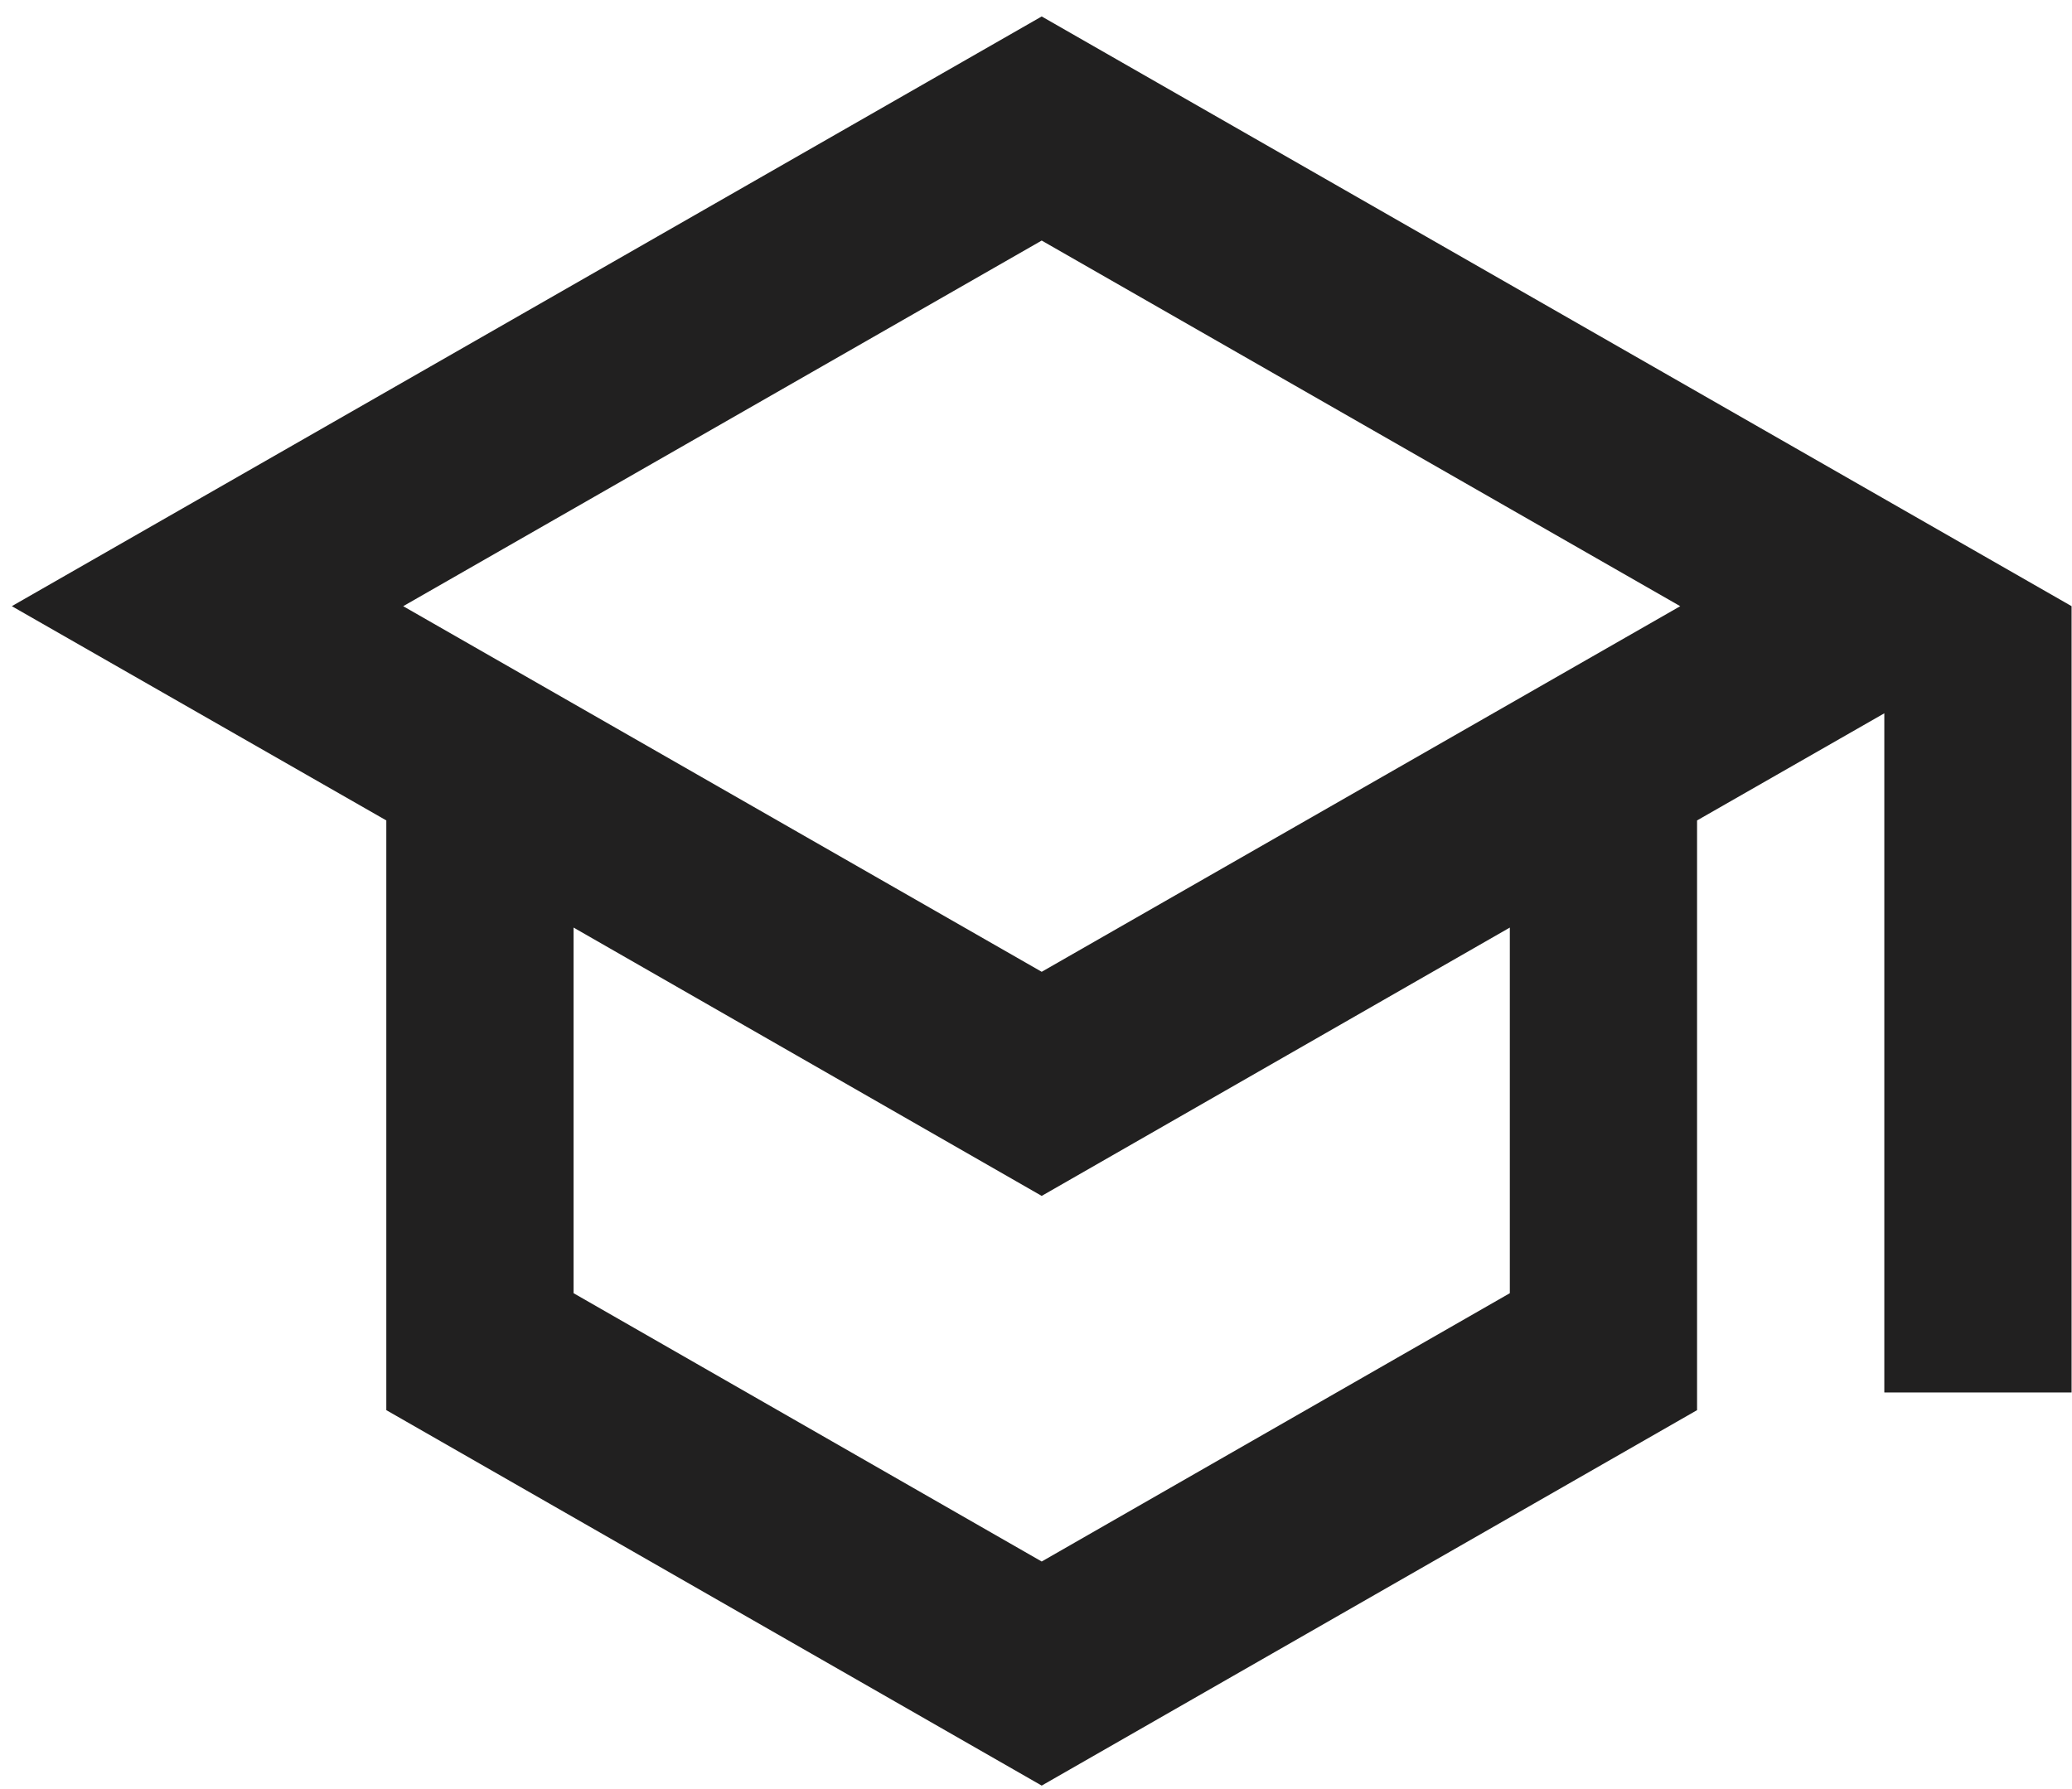 <svg width="88" height="76" viewBox="0 0 88 76" fill="none" xmlns="http://www.w3.org/2000/svg">
<path fill-rule="evenodd" clip-rule="evenodd" d="M44.242 0.699L0.502 25.75L16.407 34.852V59.903L44.242 75.852L72.076 59.903V34.852L80.029 30.301V59.152H87.982V25.75L44.242 0.699ZM71.361 25.751L44.242 41.282L17.124 25.751L44.242 10.219L71.361 25.751ZM44.242 66.333L64.124 54.935V39.403L44.242 50.802L24.36 39.403V54.935L44.242 66.333Z" fill="#212020"/>
</svg>
